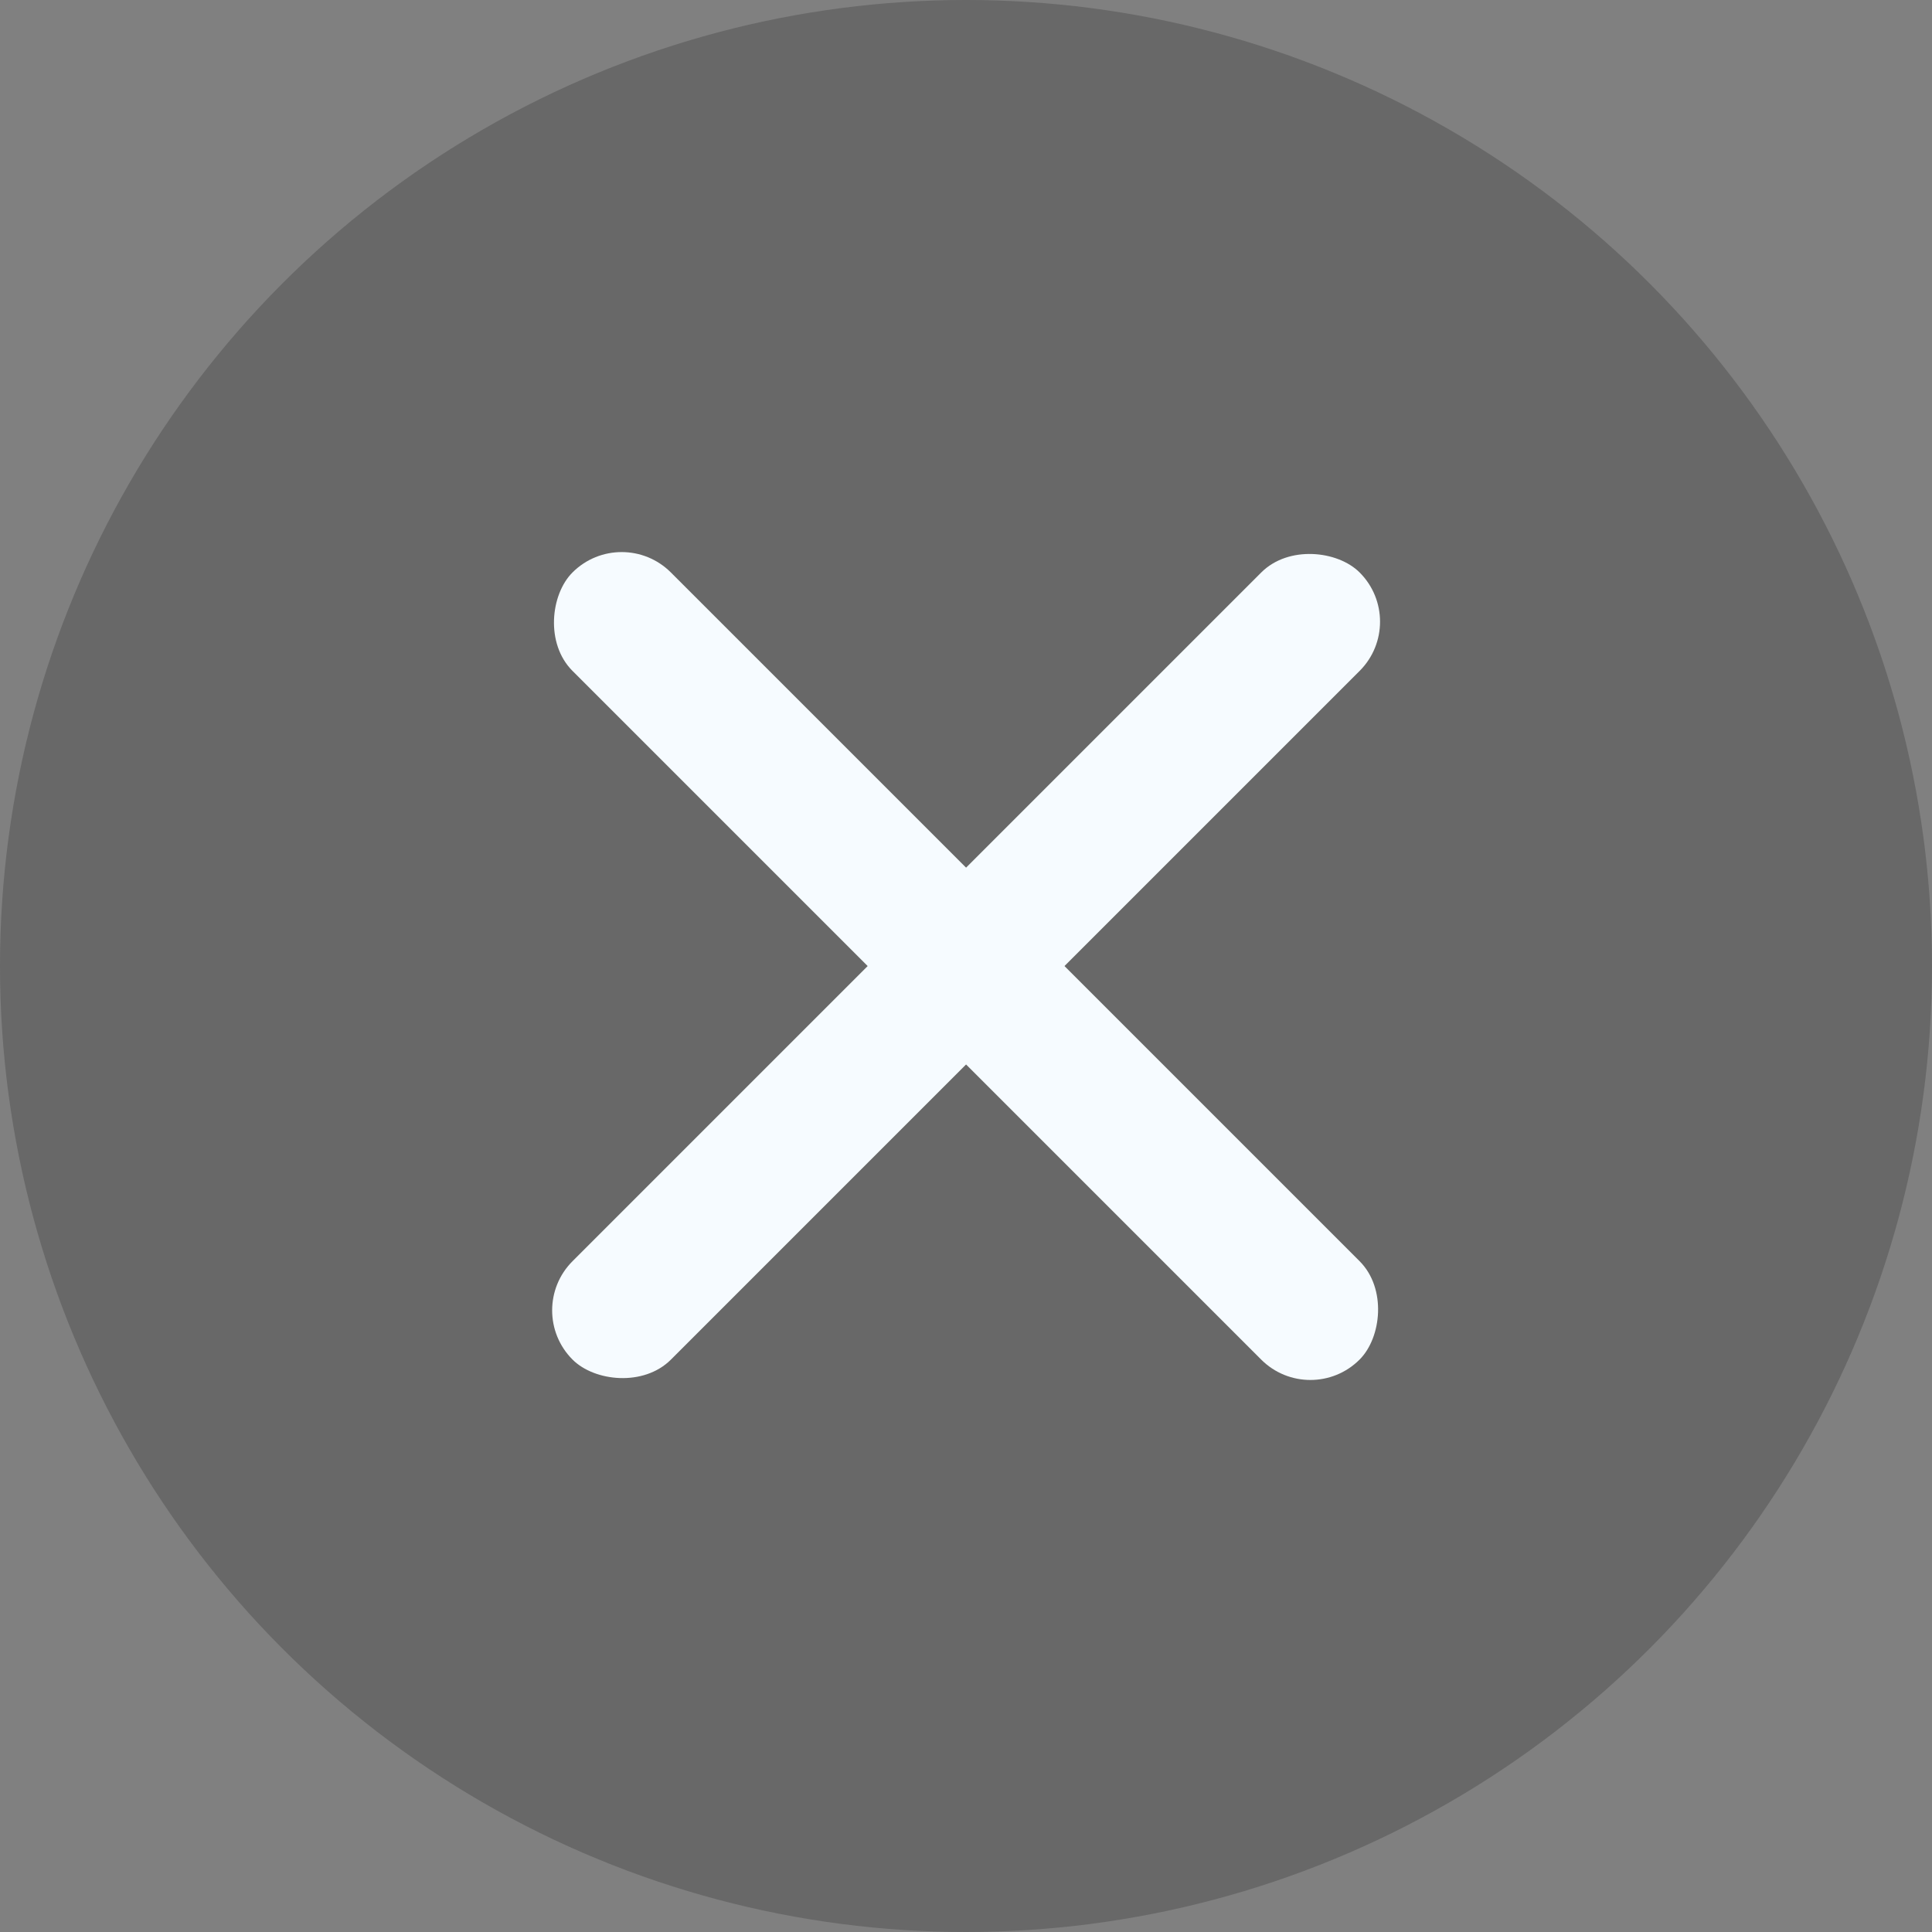 <svg width="32" height="32" viewBox="0 0 32 32" fill="none" xmlns="http://www.w3.org/2000/svg">
<rect x="0" y="0" width="32" height="32" fill="#808080" stroke="none"/>
<circle cx="16" cy="16" r="16" fill="#212121" fill-opacity="0.25"/>
<rect x="23.335" y="10.297" width="18.437" height="2.305" rx="1.152" transform="rotate(135 23.335 10.297)" fill="#F6FBFF"/>
<rect x="10.297" y="8.667" width="18.437" height="2.305" rx="1.152" transform="rotate(45 10.297 8.667)" fill="#F6FBFF"/>
</svg>
